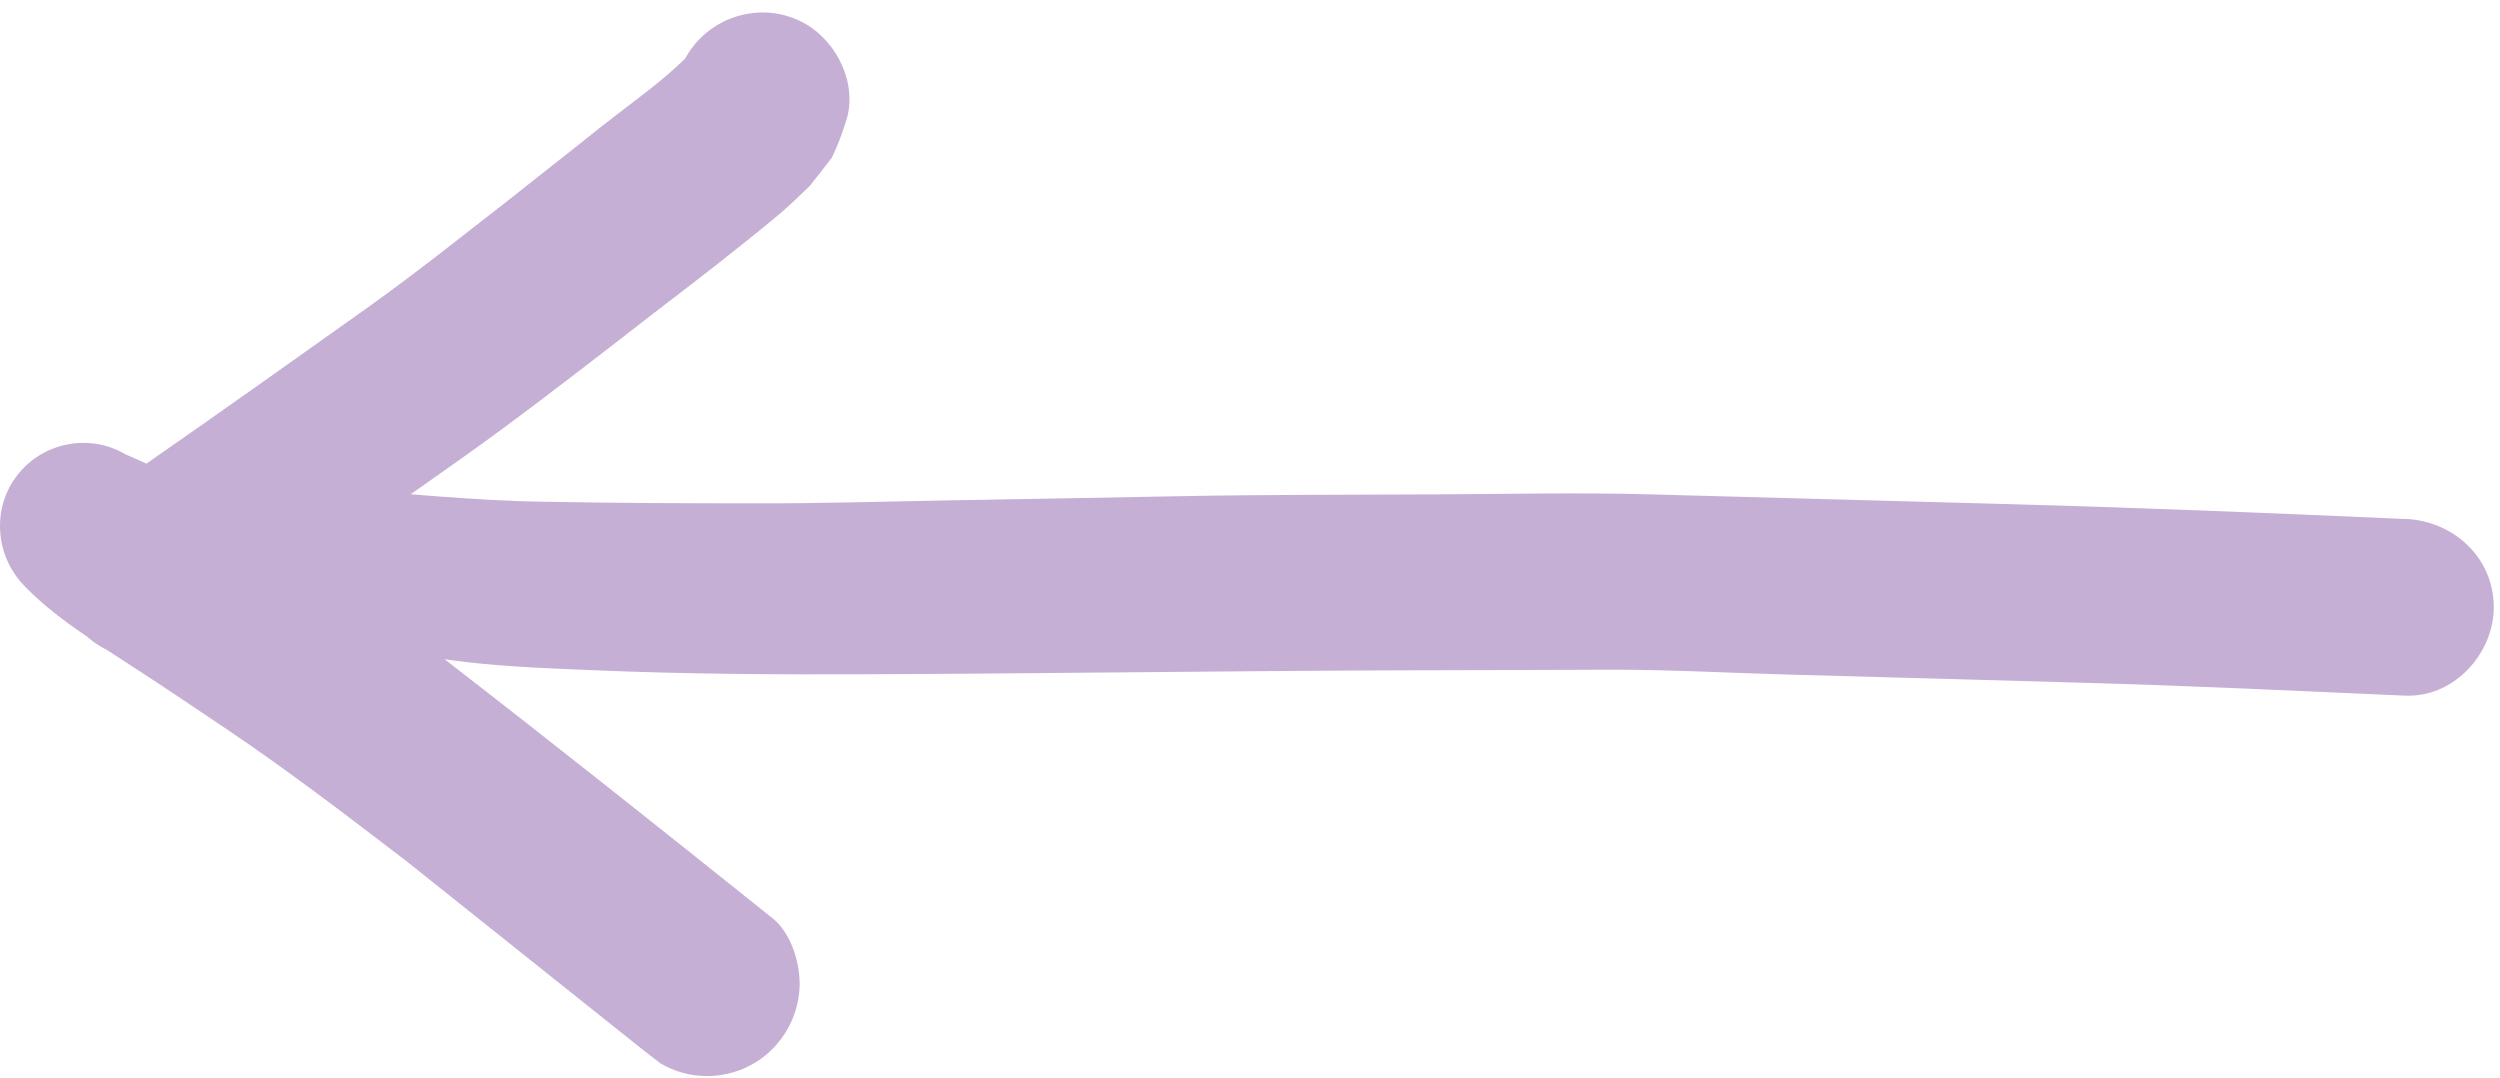 <?xml version="1.0" encoding="UTF-8"?> <svg xmlns="http://www.w3.org/2000/svg" width="153" height="66" viewBox="0 0 153 66" fill="none"><path d="M147.228 31.765C139.168 31.405 131.118 31.075 123.058 30.855C115.698 30.655 108.348 30.455 100.998 30.255C96.668 30.135 92.328 30.235 87.987 30.255C82.767 30.285 77.538 30.265 72.318 30.365C67.518 30.455 62.718 30.545 57.918 30.625C54.028 30.695 50.138 30.815 46.248 30.805C41.888 30.805 37.538 30.785 33.178 30.705C31.067 30.675 28.957 30.535 26.867 30.385C26.288 30.345 25.708 30.295 25.138 30.245C26.168 29.525 27.188 28.795 28.218 28.075C31.668 25.625 35.028 23.025 38.377 20.435L38.298 20.495C38.358 20.445 38.428 20.395 38.487 20.345C38.797 20.105 39.108 19.865 39.408 19.635C39.308 19.715 39.208 19.785 39.108 19.865C39.798 19.335 40.487 18.795 41.178 18.265C41.078 18.345 40.978 18.415 40.888 18.495C41.378 18.115 41.877 17.735 42.377 17.345C42.008 17.635 41.628 17.925 41.258 18.215C41.838 17.765 42.407 17.325 42.987 16.875C43.307 16.625 43.617 16.385 43.938 16.135C45.188 15.155 46.428 14.165 47.648 13.145C48.318 12.585 48.938 11.975 49.568 11.365C50.028 10.795 50.478 10.215 50.918 9.635C51.248 8.935 51.528 8.215 51.758 7.475C52.528 5.245 51.288 2.625 49.318 1.475C46.798 0.005 43.528 0.895 42.048 3.385C42.008 3.455 41.968 3.525 41.918 3.595C40.598 4.895 39.038 6.015 37.578 7.145C36.938 7.635 36.307 8.135 35.678 8.645C34.138 9.855 32.608 11.075 31.068 12.285C31.438 11.995 31.808 11.715 32.178 11.425C28.948 13.915 25.767 16.495 22.438 18.865C17.957 22.055 13.478 25.235 8.958 28.375C8.718 28.265 8.478 28.145 8.228 28.045C8.048 27.965 7.868 27.885 7.678 27.805C6.878 27.335 6.018 27.105 5.098 27.105C3.748 27.105 2.428 27.645 1.478 28.605C-0.522 30.605 -0.462 33.835 1.478 35.845C2.628 37.035 3.948 38.025 5.318 38.955C5.698 39.295 6.128 39.575 6.588 39.805C6.918 40.025 7.248 40.235 7.588 40.455C9.668 41.795 11.718 43.175 13.768 44.555C17.608 47.135 21.258 49.935 24.927 52.745C29.718 56.565 34.498 60.375 39.278 64.195C39.658 64.495 40.047 64.785 40.428 65.085C41.307 65.595 42.258 65.855 43.278 65.855C44.778 65.855 46.228 65.255 47.278 64.195C48.328 63.135 48.938 61.685 48.938 60.195C48.938 58.845 48.388 57.075 47.278 56.195C40.618 50.865 33.948 45.555 27.208 40.345C27.668 40.405 28.118 40.475 28.578 40.525C31.208 40.825 33.868 40.915 36.508 41.025C41.948 41.255 47.388 41.285 52.838 41.265C63.718 41.225 74.608 41.065 85.487 41.025C89.888 41.025 94.287 40.995 98.688 40.985C102.278 40.985 105.878 41.185 109.458 41.285C115.468 41.445 121.478 41.615 127.488 41.785C134.068 41.965 140.638 42.285 147.208 42.575C147.278 42.575 147.348 42.575 147.418 42.575C150.278 42.575 152.618 39.945 152.618 37.165C152.618 34.115 150.148 31.885 147.208 31.755L147.228 31.765Z" fill="#C6AFD5"></path></svg> 